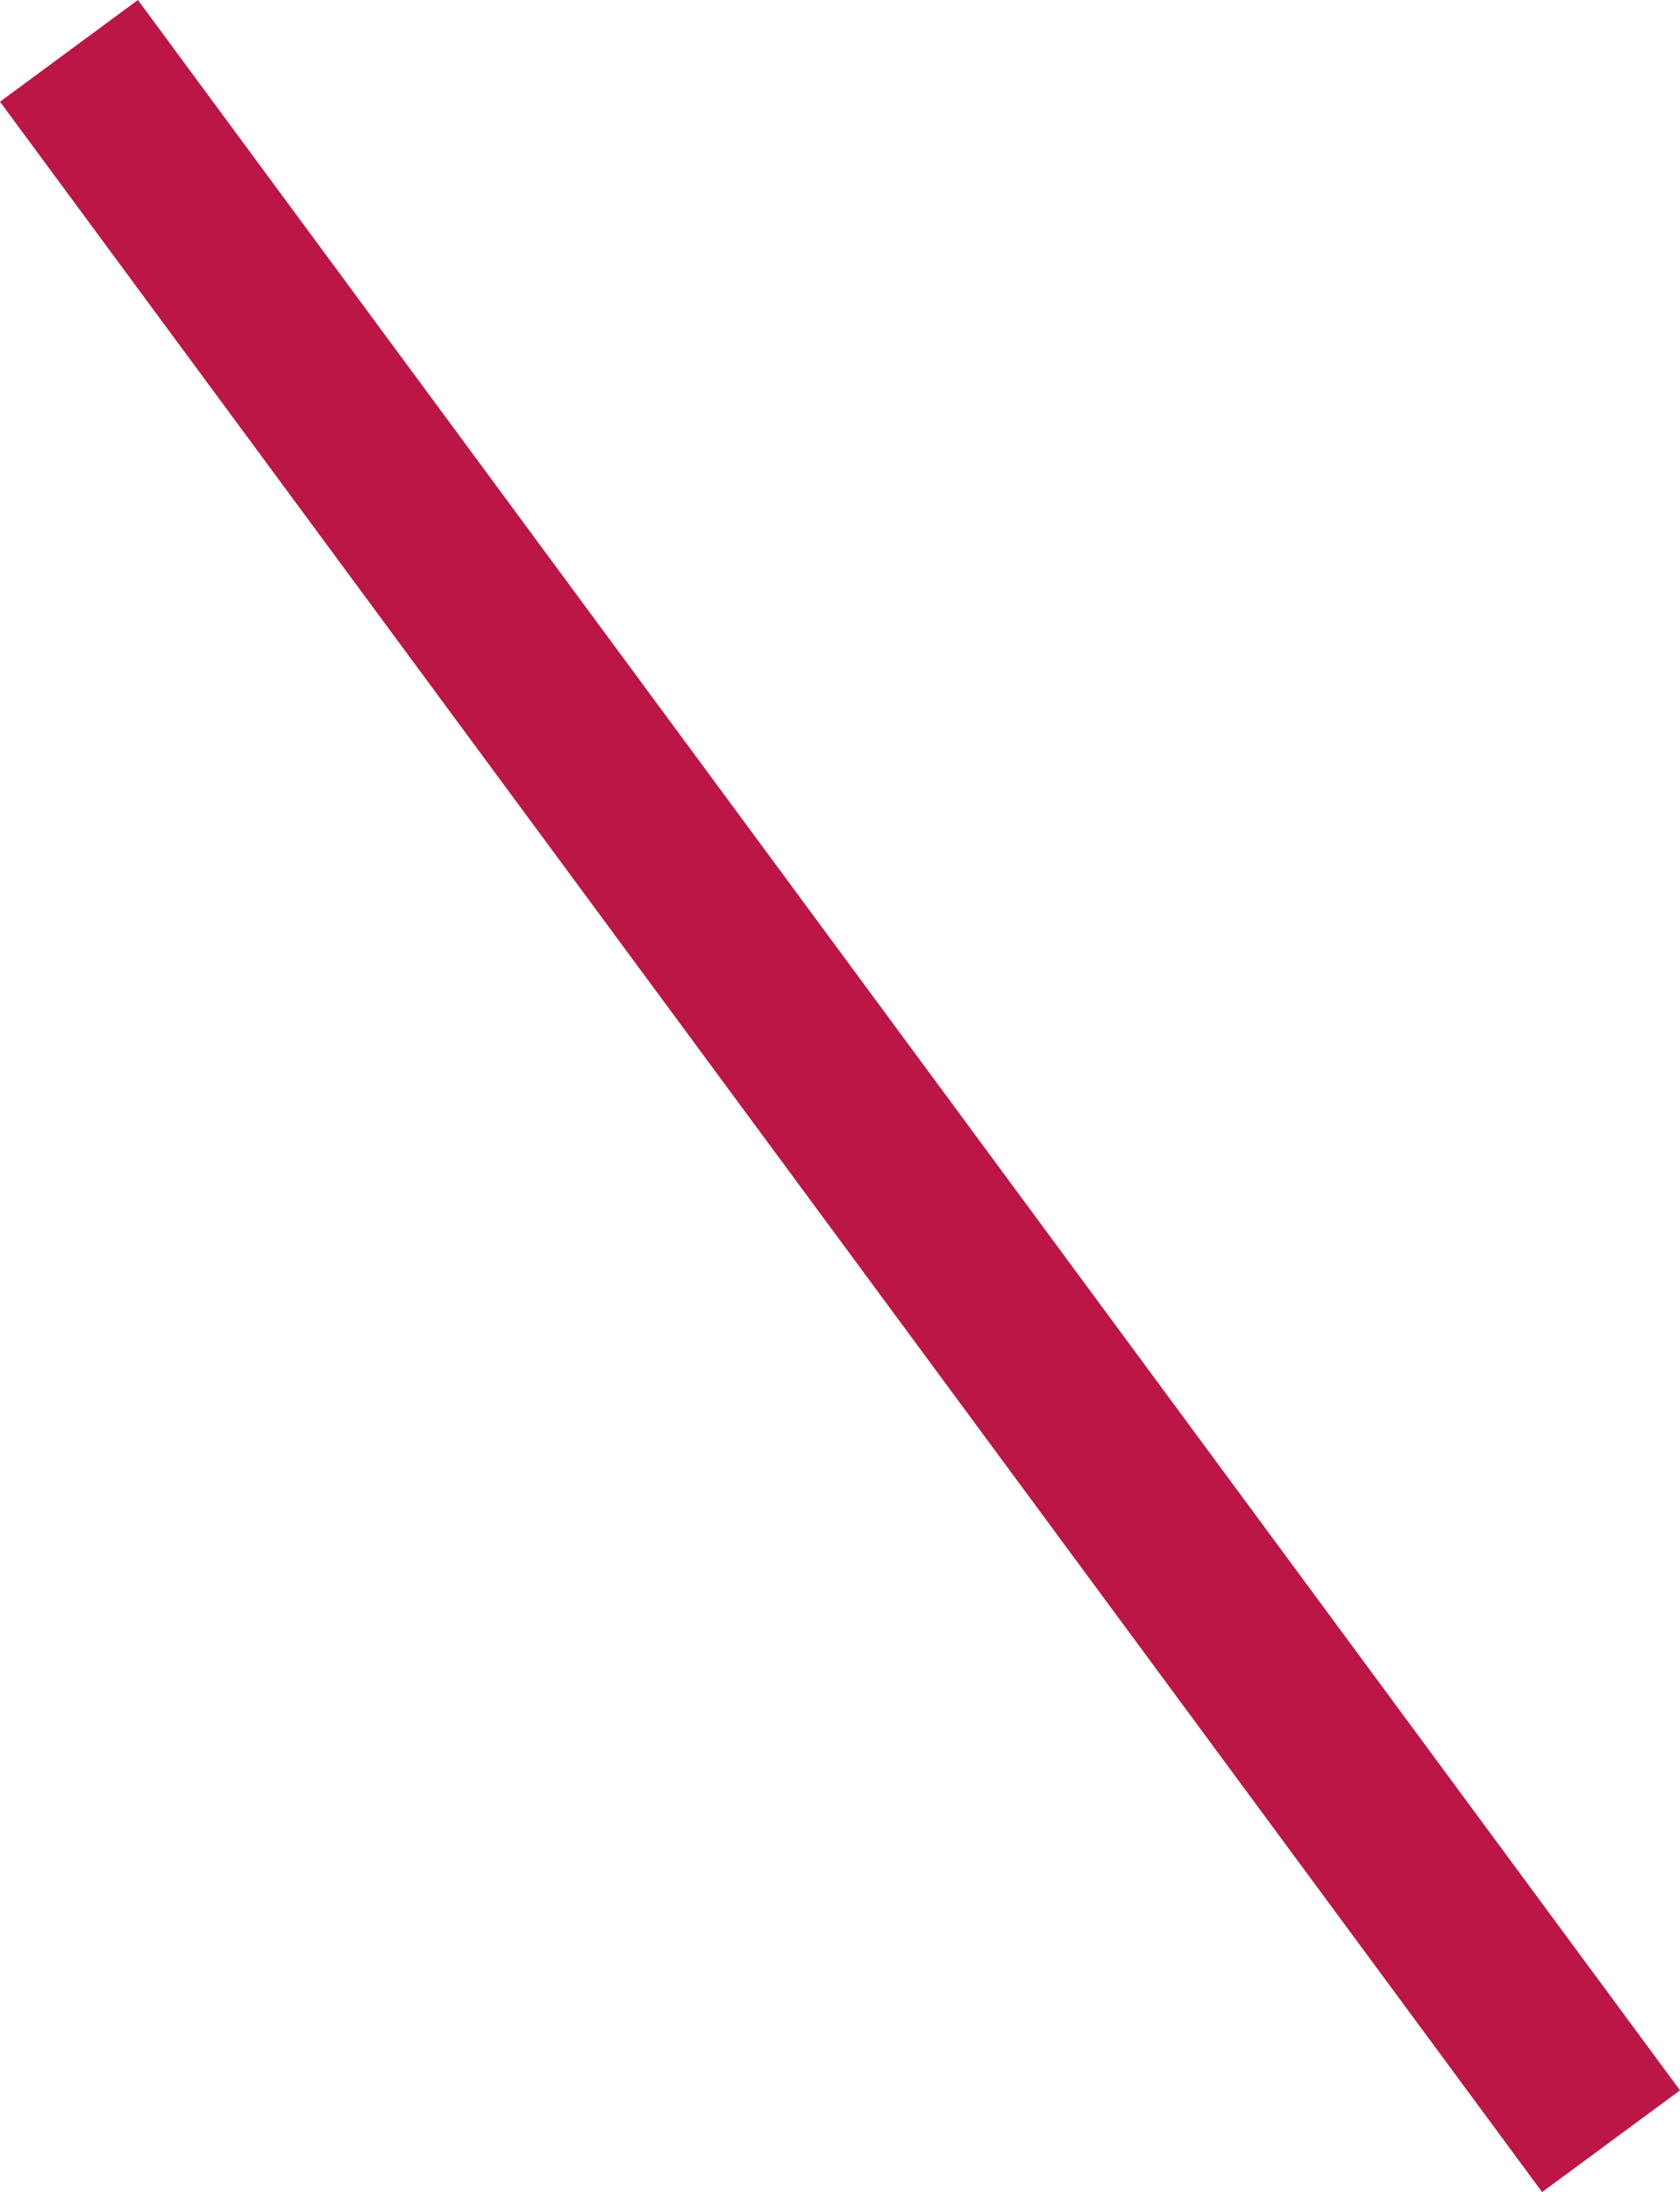 <svg xmlns="http://www.w3.org/2000/svg" width="49.024" height="63.969" viewBox="0 0 49.024 63.969">
  <path id="線_47" data-name="線 47" d="M42.988,62.484l-45-61L2.012-1.484l45,61Z" transform="translate(2.012 1.484)" fill="#bb1645"/>
</svg>
